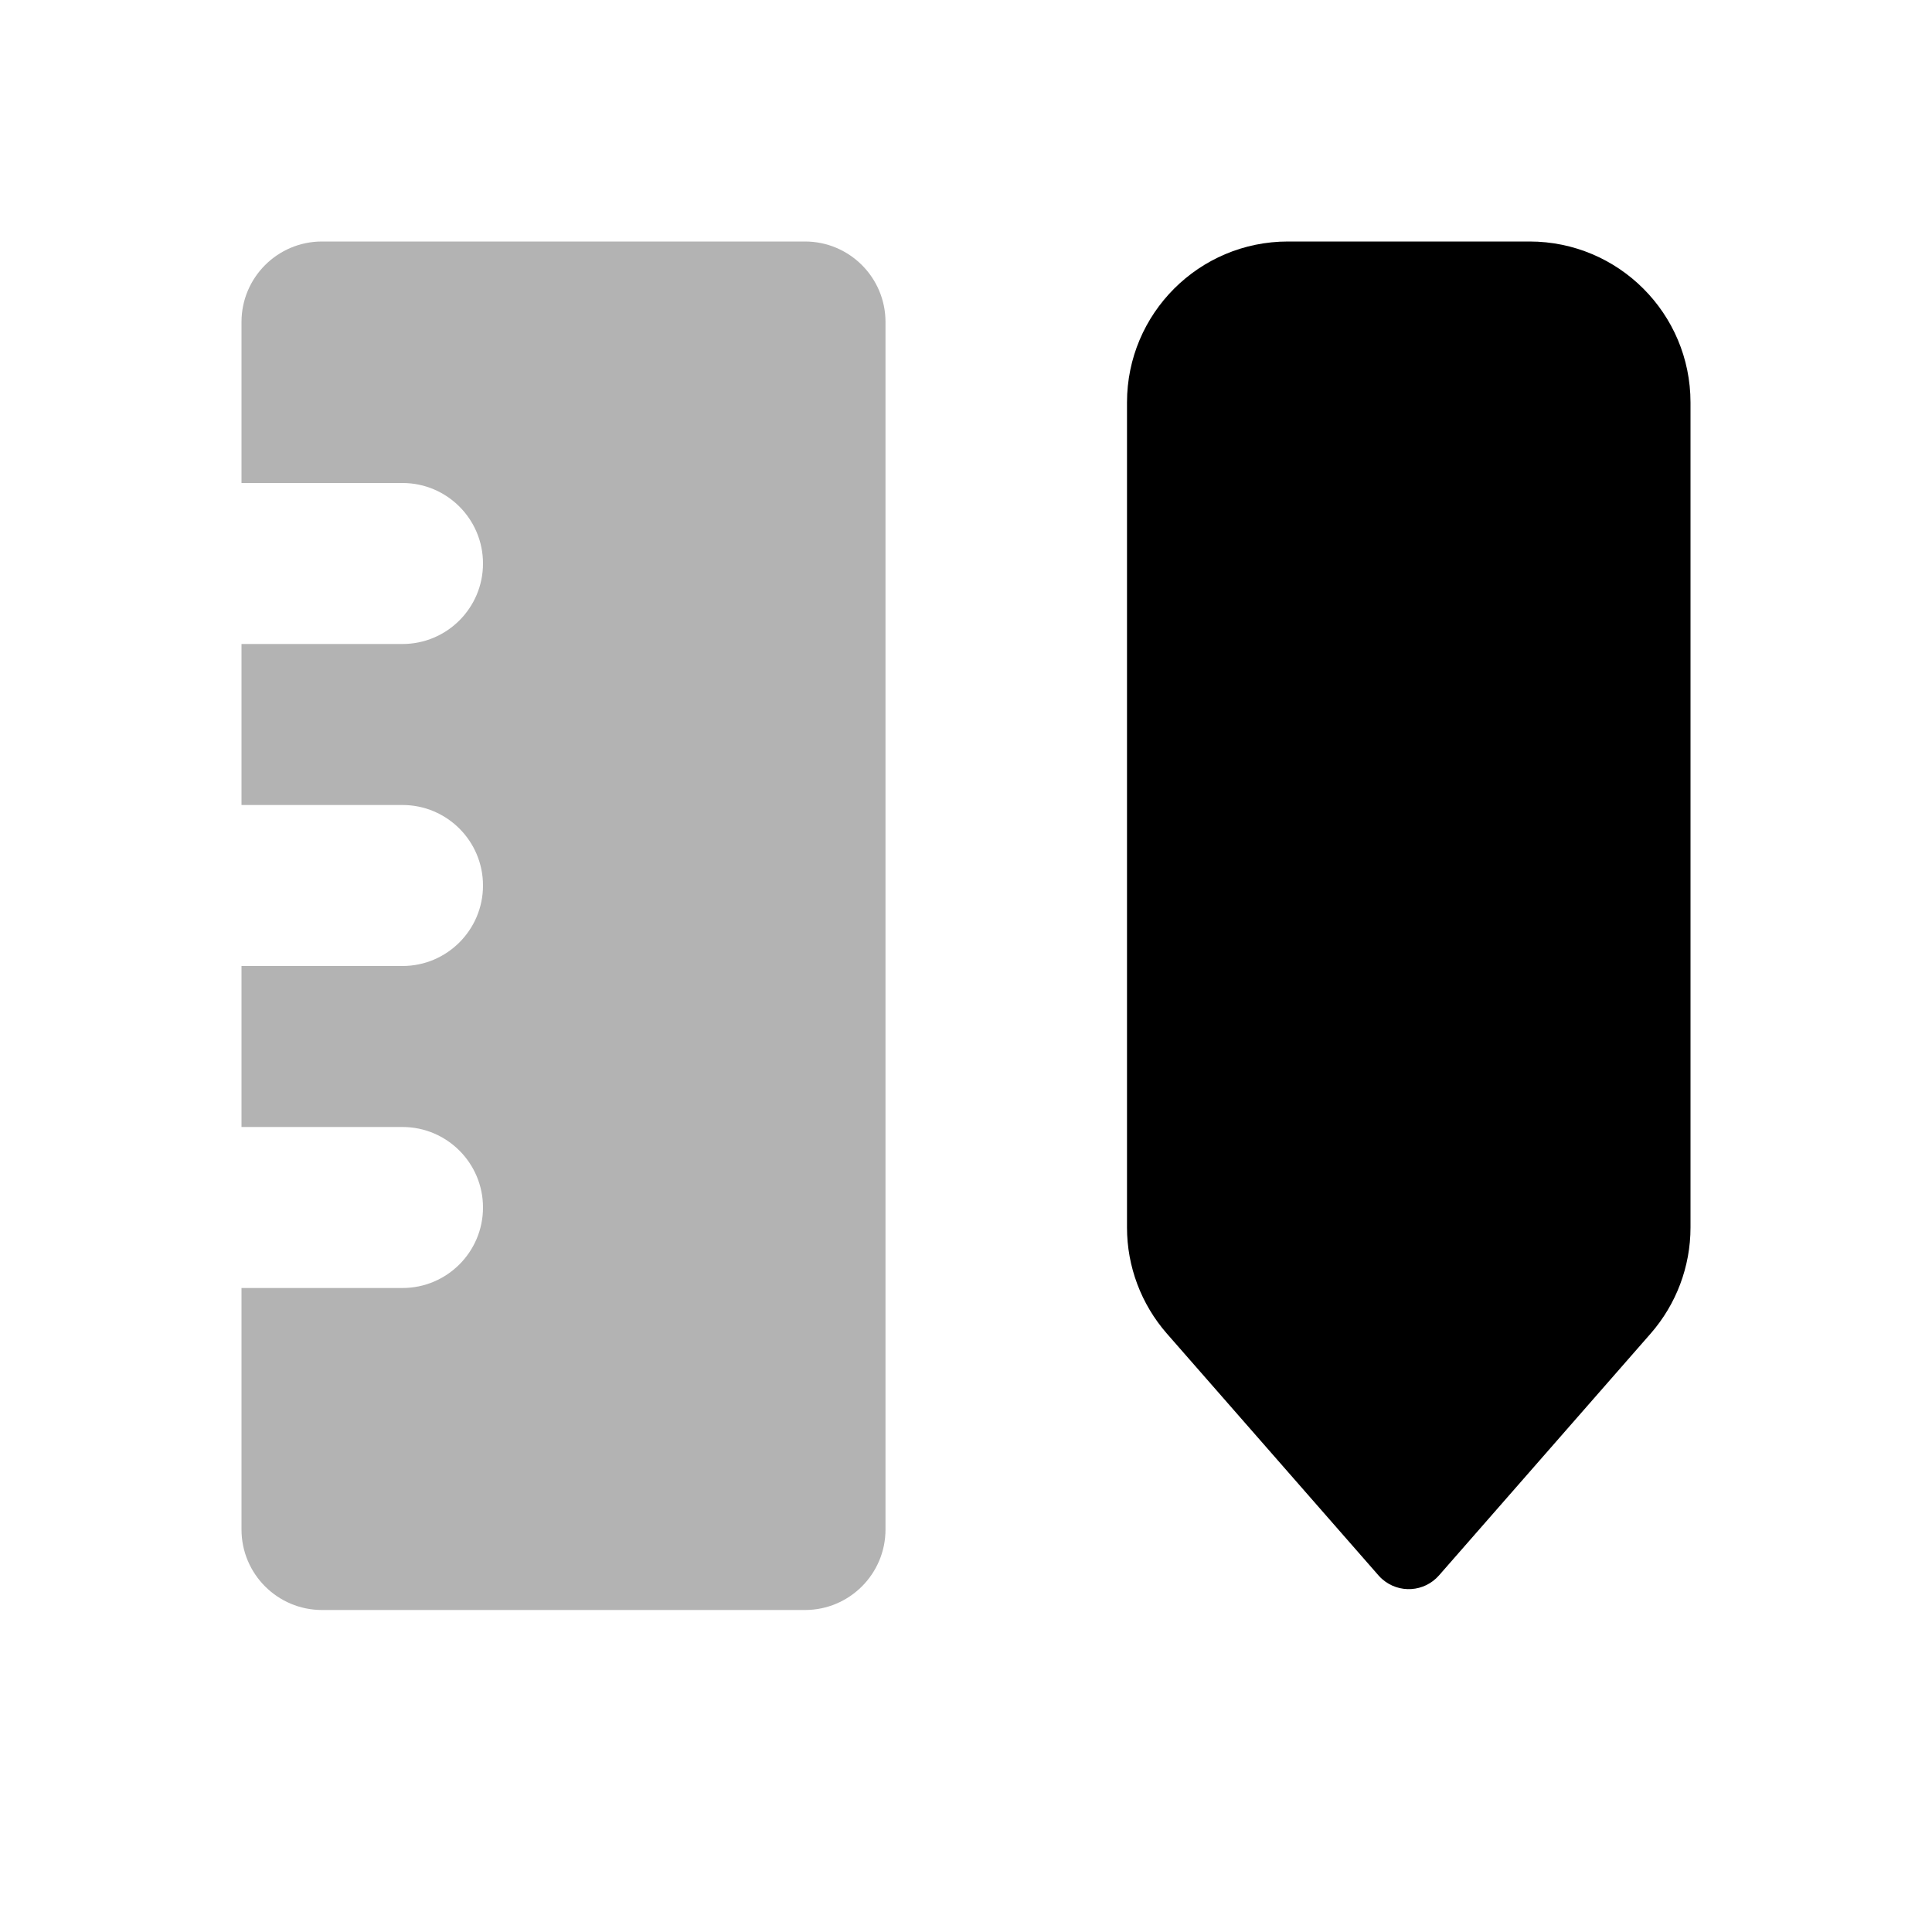 <svg width="24px" height="24px" viewBox="0 0 24 24" version="1.1" xmlns="http://www.w3.org/2000/svg" xmlns:xlink="http://www.w3.org/1999/xlink">
    <title>Icon For Pen&amp;ruller</title>
    <g stroke="none" stroke-width="1" fill="none" fill-rule="evenodd">
        <rect opacity="0" x="0" y="0" width="24" height="24"></rect>
        <path d="M3,16 L5,16 C5.552,16 6,15.552 6,15 C6,14.448 5.552,14 5,14 L3,14 L3,12 L5,12 C5.552,12 6,11.552 6,11 C6,10.448 5.552,10 5,10 L3,10 L3,8 L5,8 C5.552,8 6,7.552 6,7 C6,6.448 5.552,6 5,6 L3,6 L3,4 C3,3.448 3.448,3 4,3 L10,3 C10.552,3 11,3.448 11,4 L11,19 C11,19.552 10.552,20 10,20 L4,20 C3.448,20 3,19.552 3,19 L3,16 Z" fill="#000000" opacity="0.3"></path>
        <path d="M16,3 L19,3 C20.105,3 21,3.895 21,5 L21,15.249 C21,15.733 20.824,16.201 20.505,16.566 L17.876,19.57 C17.694,19.778 17.379,19.799 17.171,19.617 C17.154,19.602 17.138,19.587 17.124,19.57 L14.495,16.566 C14.176,16.201 14,15.733 14,15.249 L14,5 C14,3.895 14.895,3 16,3 Z" fill="#000000"></path>
    </g>
</svg>